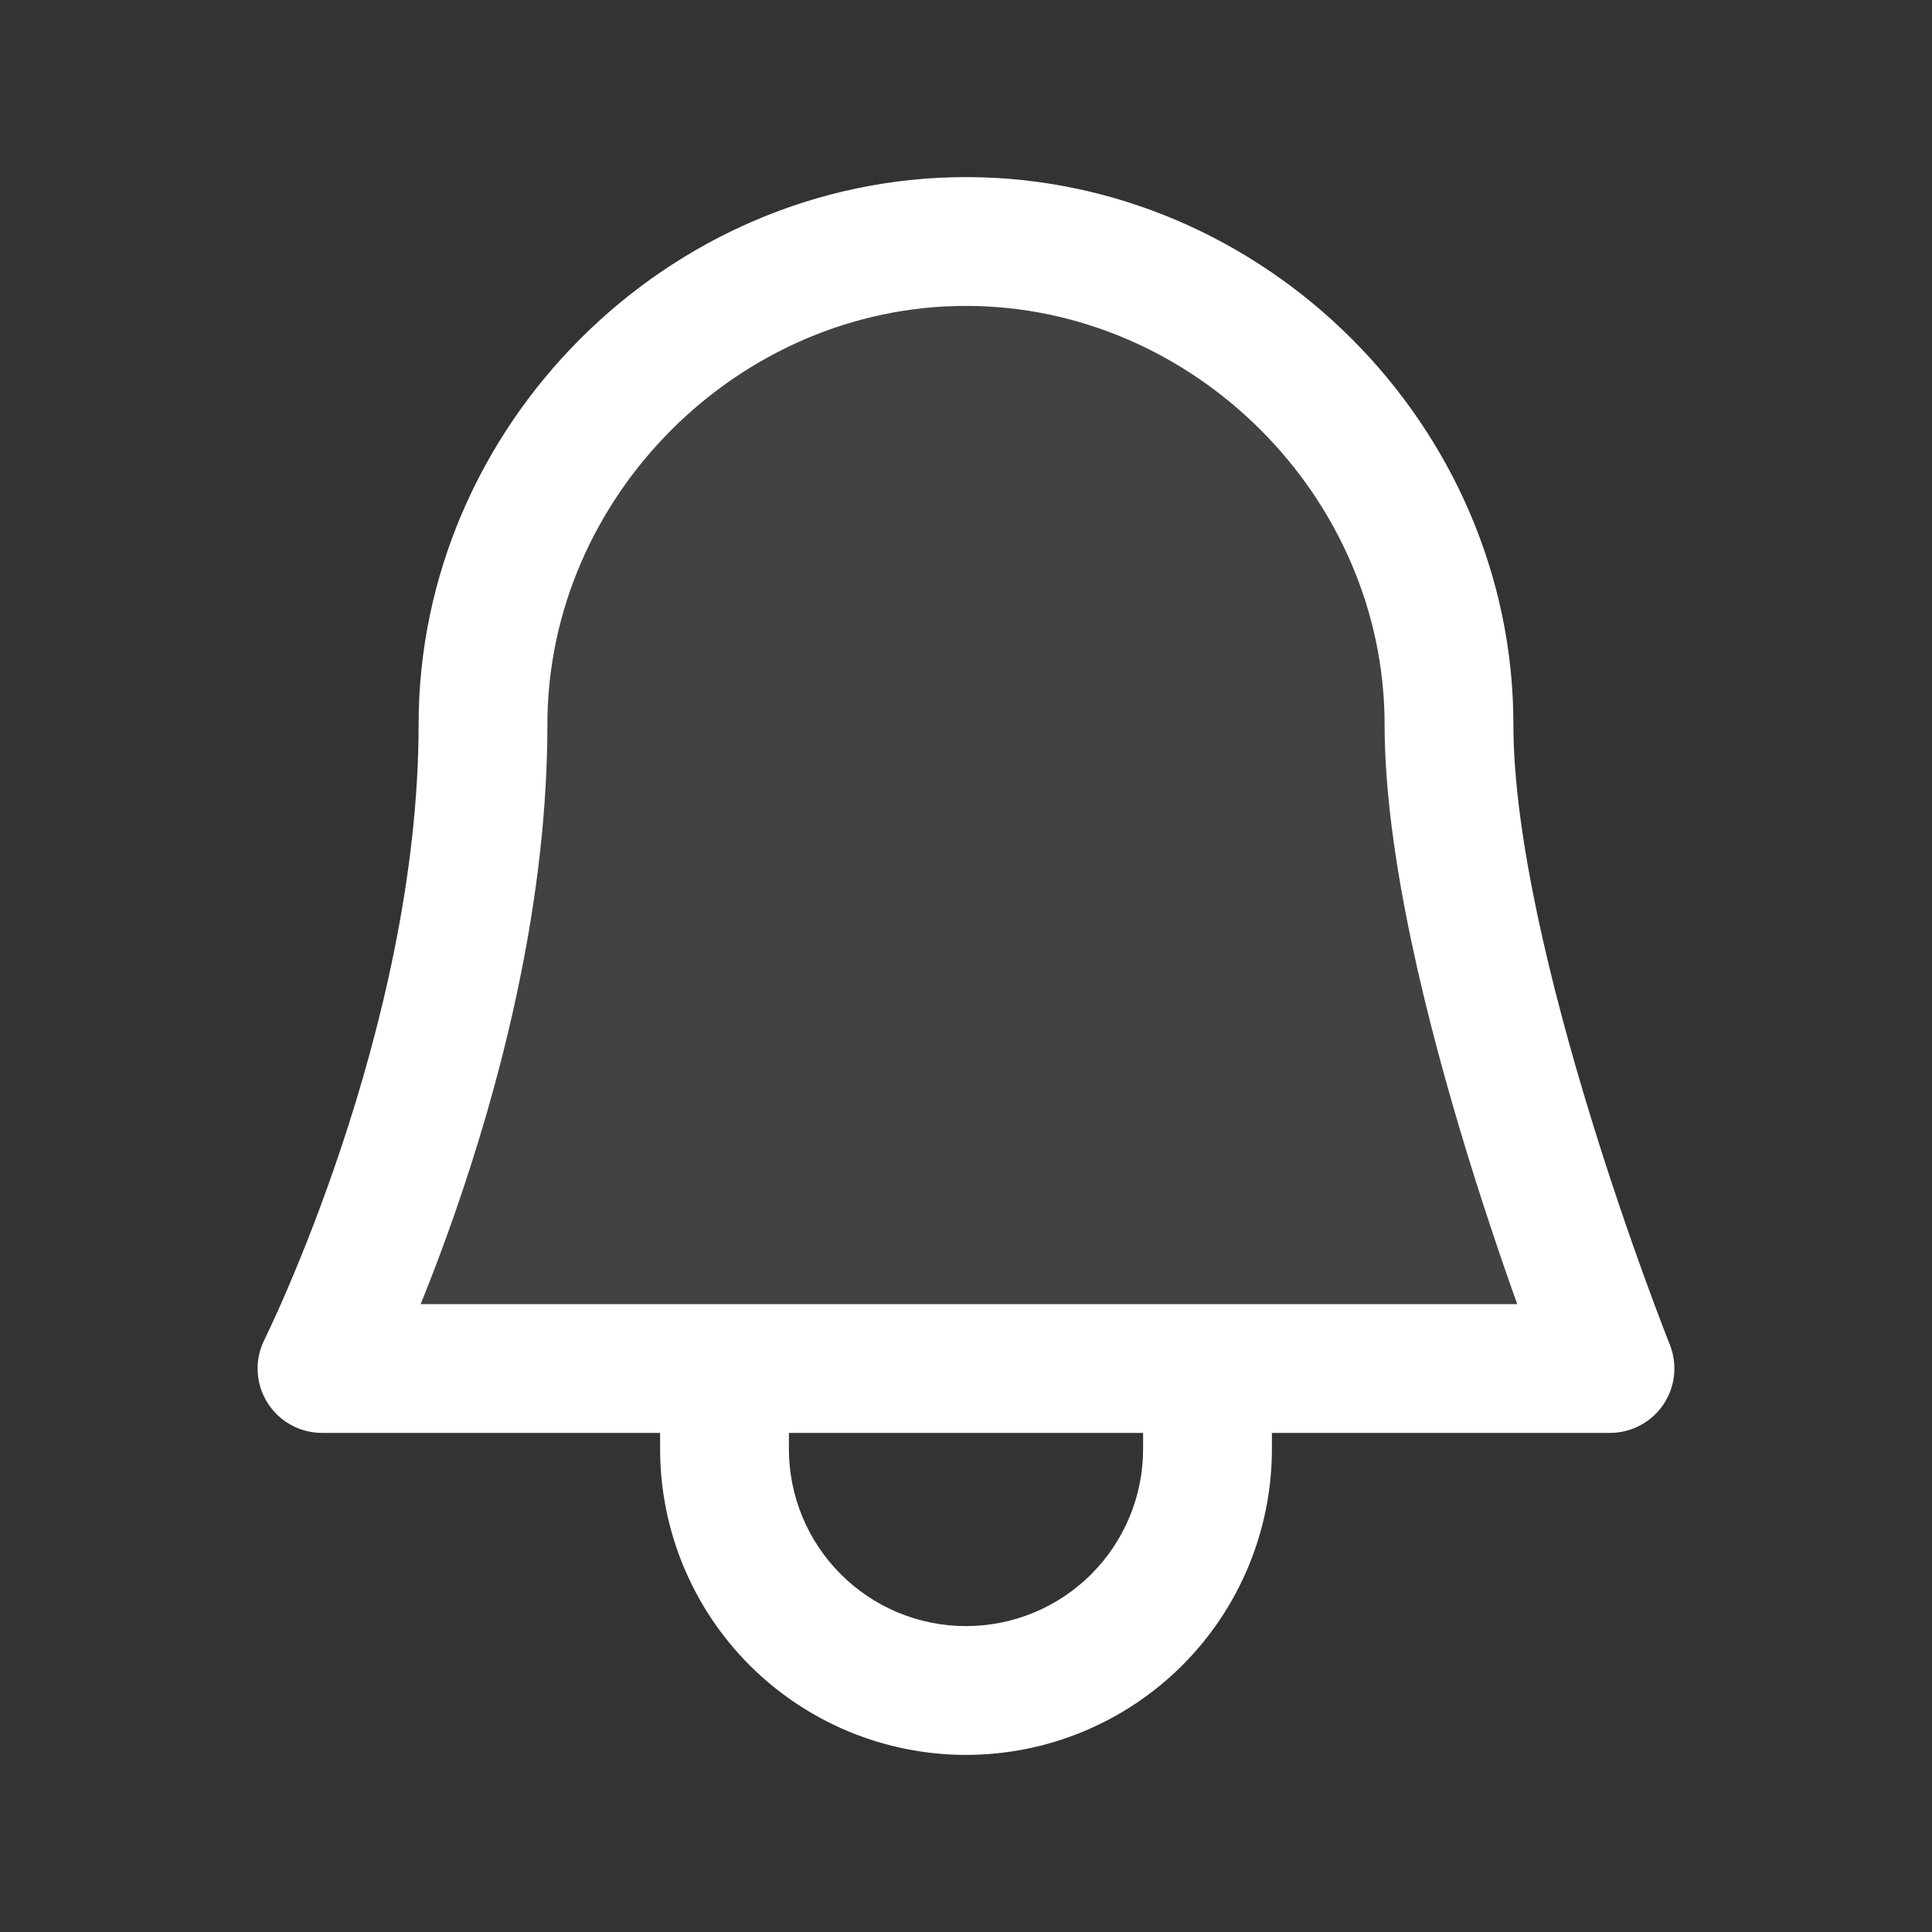 <svg width="60" height="60" viewBox="0 0 60 60" fill="none" xmlns="http://www.w3.org/2000/svg">
<rect x="0" y="0" width="60" height="60" fill="#333333" stroke="none"/>
<path opacity="0.15" d="M30 7.5C21.716 7.5 15 14.216 15 22.5C15 32.5 10 42.5 10 42.5H50C50 42.5 45 32.5 45 22.5C45 14.216 38.284 7.5 30 7.5Z" fill="white" fill-opacity="0.5"/>
<path d="M35.303 50.303L36.718 51.718L36.718 51.718L35.303 50.303ZM32.87 51.929L32.105 50.081L32.105 50.081L32.87 51.929ZM27.13 51.929L26.364 53.777L26.364 53.777L27.13 51.929ZM24.697 50.303L23.282 51.718L23.282 51.718L24.697 50.303ZM23.071 47.87L21.223 48.636L21.223 48.636L23.071 47.87ZM24.5 42.5C24.5 41.395 23.605 40.5 22.5 40.5C21.395 40.5 20.5 41.395 20.5 42.5H24.5ZM39.5 42.5C39.5 41.395 38.605 40.5 37.5 40.5C36.395 40.5 35.5 41.395 35.5 42.5H39.5ZM50 42.5V44.5C50.664 44.5 51.284 44.171 51.656 43.621C52.028 43.072 52.103 42.373 51.857 41.757L50 42.5ZM10 42.5L8.211 41.606C7.901 42.226 7.934 42.962 8.299 43.551C8.663 44.141 9.307 44.5 10 44.5V42.5ZM35.5 45C35.5 45.722 35.358 46.438 35.081 47.105L38.777 48.636C39.254 47.483 39.5 46.248 39.5 45H35.5ZM35.081 47.105C34.805 47.772 34.4 48.378 33.889 48.889L36.718 51.718C37.6 50.835 38.299 49.788 38.777 48.636L35.081 47.105ZM33.889 48.889C33.378 49.4 32.772 49.805 32.105 50.081L33.636 53.777C34.788 53.299 35.835 52.6 36.718 51.718L33.889 48.889ZM32.105 50.081C31.438 50.358 30.722 50.5 30 50.5V54.5C31.248 54.5 32.483 54.254 33.636 53.777L32.105 50.081ZM30 50.5C29.278 50.5 28.562 50.358 27.895 50.081L26.364 53.777C27.517 54.254 28.752 54.5 30 54.5V50.5ZM27.895 50.081C27.228 49.805 26.622 49.4 26.111 48.889L23.282 51.718C24.165 52.6 25.212 53.299 26.364 53.777L27.895 50.081ZM26.111 48.889C25.6 48.378 25.195 47.772 24.919 47.105L21.223 48.636C21.701 49.788 22.4 50.835 23.282 51.718L26.111 48.889ZM24.919 47.105C24.642 46.438 24.5 45.722 24.5 45H20.5C20.5 46.248 20.746 47.483 21.223 48.636L24.919 47.105ZM24.5 45V42.5H20.5V45H24.5ZM39.5 45V42.5H35.5V45H39.5ZM43 22.5C43 26.576 44.335 31.827 45.588 35.901C46.226 37.972 46.862 39.801 47.339 41.113C47.578 41.77 47.777 42.298 47.918 42.664C47.988 42.848 48.044 42.99 48.082 43.088C48.101 43.137 48.116 43.175 48.126 43.2C48.131 43.214 48.135 43.224 48.138 43.231C48.14 43.234 48.141 43.237 48.142 43.239C48.142 43.24 48.142 43.241 48.142 43.242C48.143 43.242 48.143 43.242 48.143 43.242C48.143 43.242 48.143 43.243 50 42.5C51.857 41.757 51.857 41.757 51.857 41.758C51.857 41.757 51.857 41.758 51.857 41.757C51.857 41.757 51.857 41.757 51.857 41.756C51.856 41.755 51.855 41.754 51.855 41.751C51.852 41.746 51.849 41.738 51.845 41.727C51.836 41.706 51.823 41.672 51.806 41.628C51.771 41.539 51.719 41.405 51.653 41.232C51.52 40.885 51.328 40.379 51.098 39.746C50.638 38.48 50.024 36.716 49.412 34.724C48.165 30.673 47 25.924 47 22.5H43ZM10 42.5C11.789 43.394 11.789 43.394 11.789 43.394C11.789 43.393 11.79 43.393 11.79 43.393C11.79 43.392 11.791 43.391 11.791 43.39C11.792 43.388 11.794 43.385 11.795 43.382C11.799 43.375 11.803 43.366 11.809 43.354C11.82 43.331 11.836 43.298 11.857 43.256C11.897 43.173 11.955 43.052 12.027 42.897C12.172 42.586 12.376 42.137 12.62 41.569C13.106 40.434 13.752 38.819 14.397 36.882C15.681 33.033 17 27.802 17 22.5H13C13 27.198 11.819 31.967 10.603 35.617C9.998 37.431 9.394 38.941 8.943 39.993C8.718 40.519 8.531 40.93 8.402 41.205C8.338 41.343 8.289 41.447 8.256 41.514C8.239 41.548 8.227 41.573 8.22 41.588C8.216 41.596 8.213 41.601 8.212 41.604C8.211 41.605 8.211 41.606 8.211 41.607C8.211 41.607 8.211 41.607 8.211 41.606C8.211 41.606 8.211 41.606 8.211 41.606C8.211 41.606 8.211 41.606 10 42.5ZM50 40.5H10V44.5H50V40.5ZM30 5.5C20.725 5.5 13 13.225 13 22.5H17C17 15.435 22.935 9.5 30 9.5V5.5ZM47 22.5C47 13.225 39.275 5.5 30 5.5V9.5C37.065 9.5 43 15.435 43 22.5H47Z" fill="white"/>
</svg>
